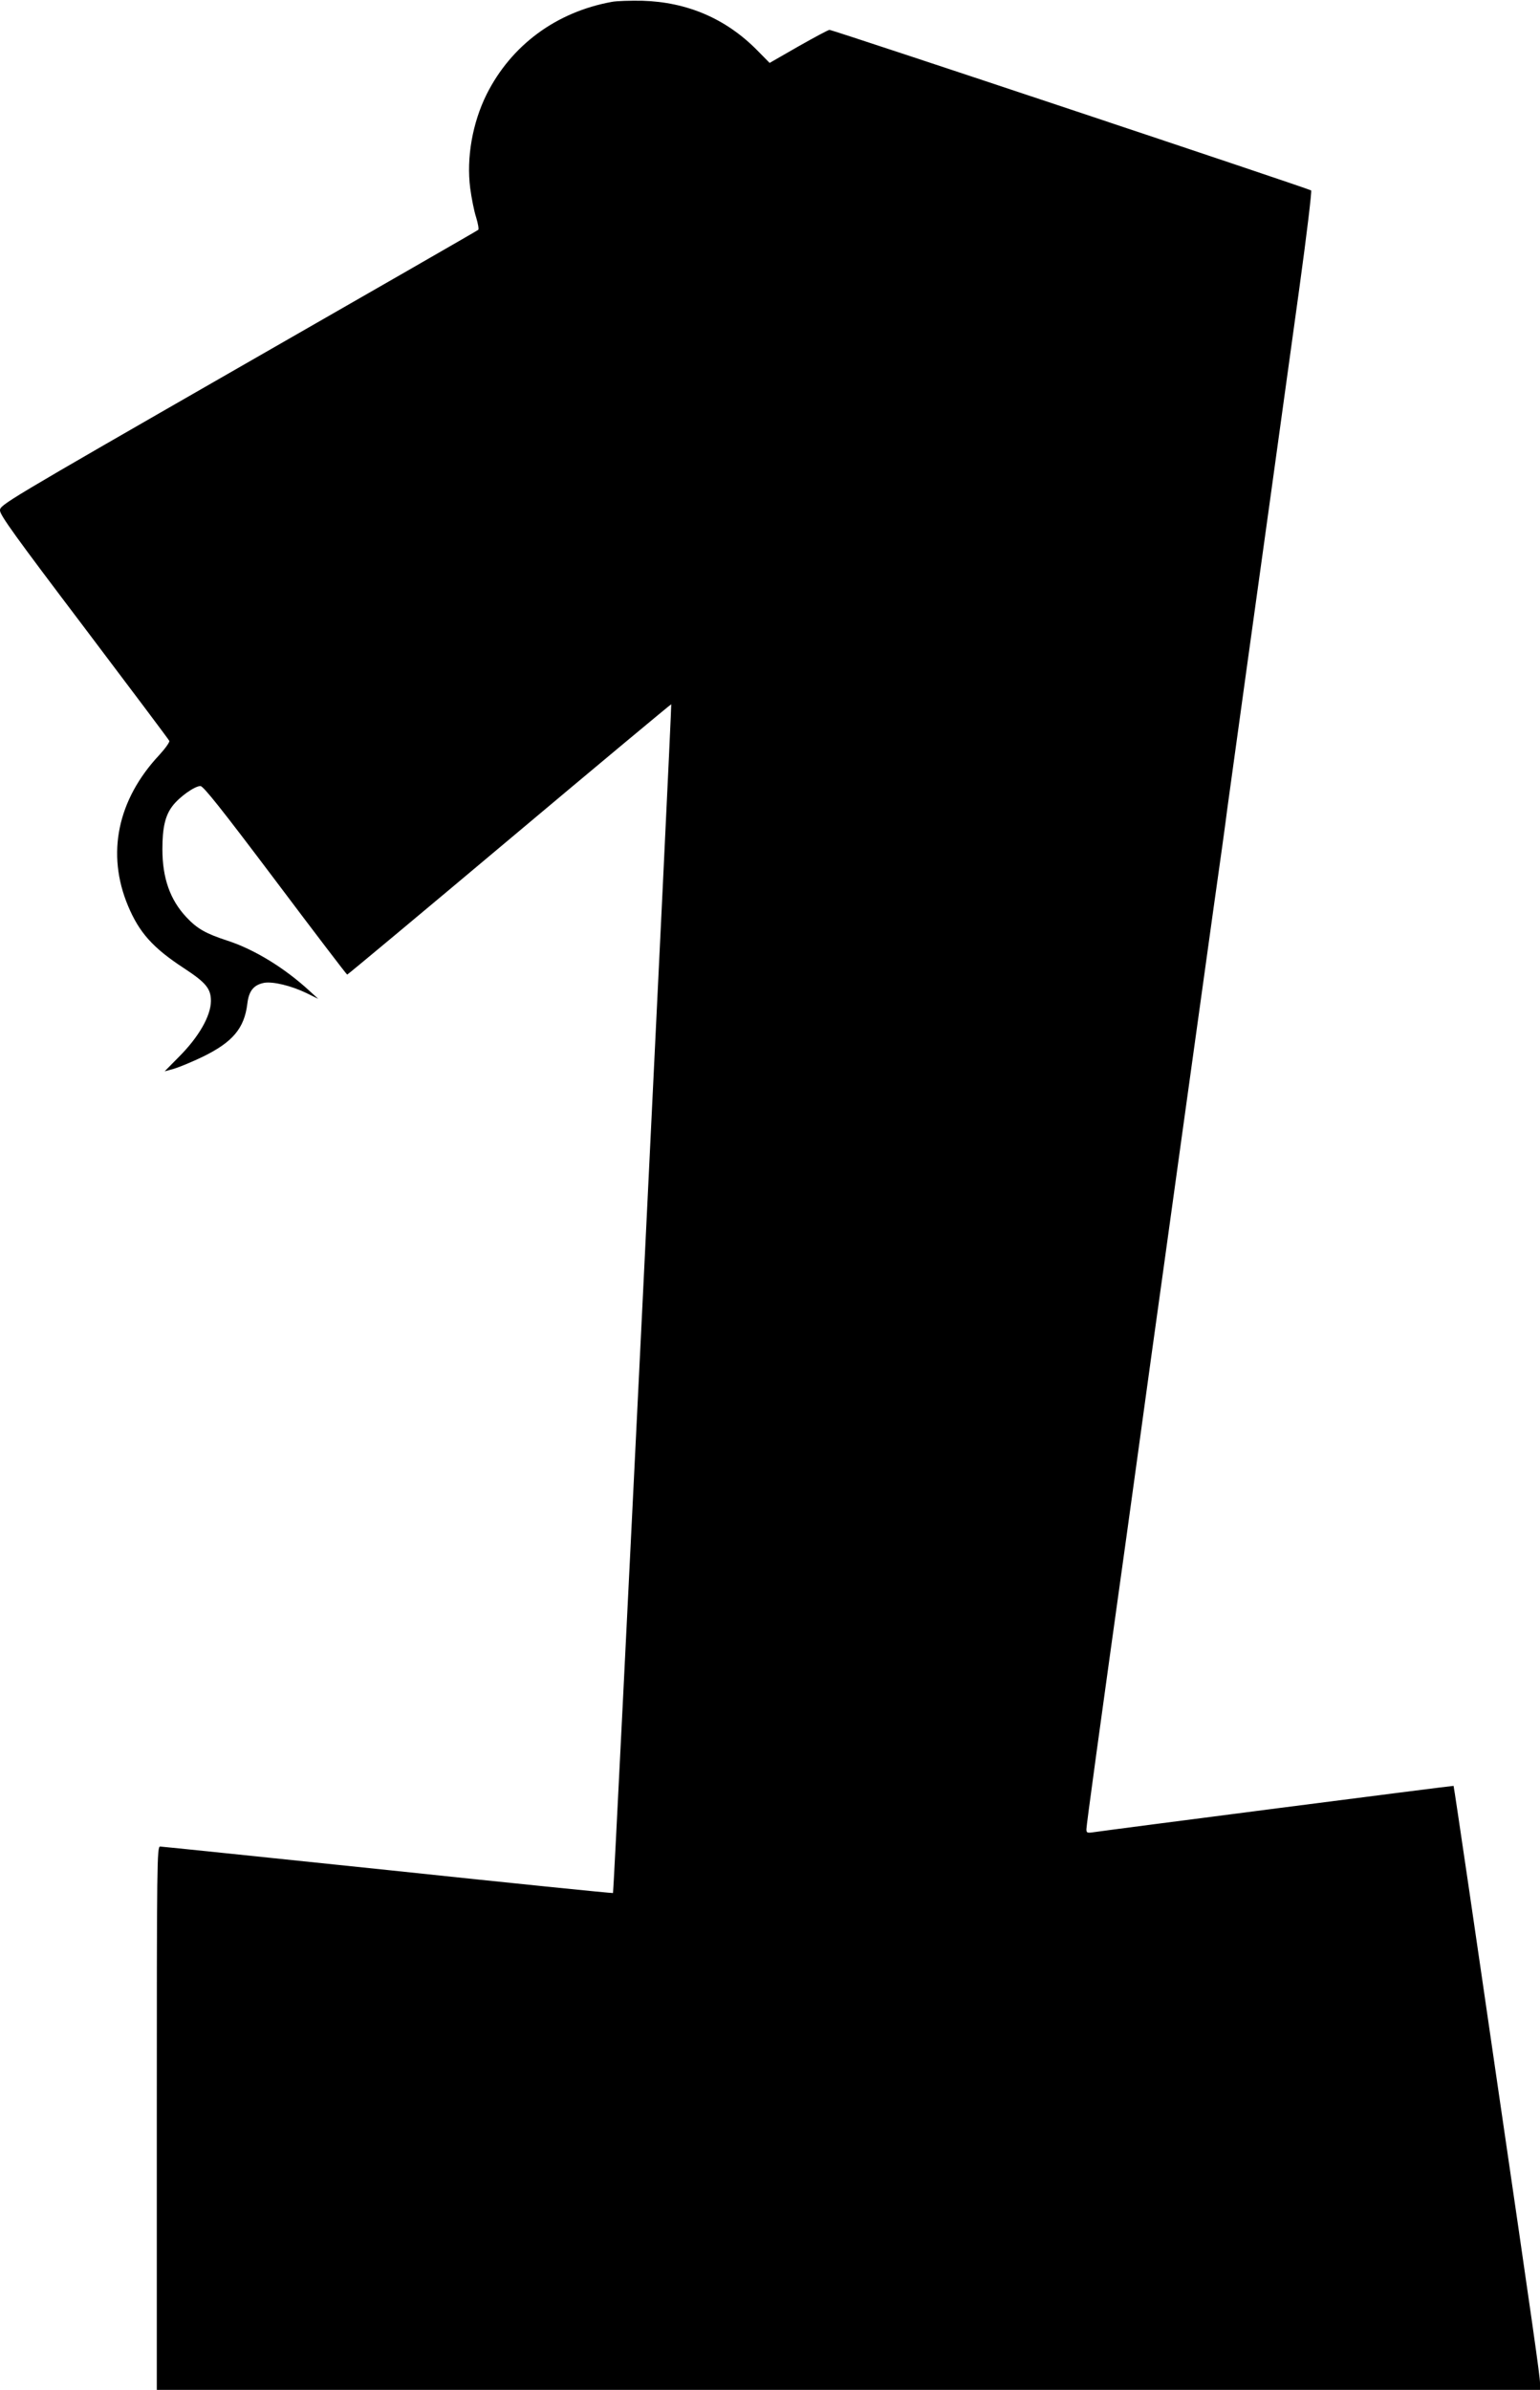 <?xml version="1.0" standalone="no"?>
<!DOCTYPE svg PUBLIC "-//W3C//DTD SVG 20010904//EN"
 "http://www.w3.org/TR/2001/REC-SVG-20010904/DTD/svg10.dtd">
<svg version="1.0" xmlns="http://www.w3.org/2000/svg"
 width="825pt" height="1280pt" viewBox="0 0 825 1280"
 preserveAspectRatio="xMidYMid meet">
<g transform="translate(0,1280) scale(0.1,-0.1)"
fill="#000000" stroke="none">
<path d="M3278 12790 c-298 -54 -539 -232 -671 -495 -76 -153 -109 -340 -88
-503 7 -53 21 -124 32 -157 10 -33 15 -63 11 -66 -4 -4 -582 -336 -1285 -739
-1263 -725 -1277 -734 -1277 -764 0 -25 83 -140 451 -626 247 -327 453 -601
456 -608 3 -6 -21 -40 -53 -75 -225 -240 -285 -530 -168 -809 60 -143 133
-225 300 -334 119 -78 144 -110 144 -176 -1 -80 -65 -192 -172 -299 l-76 -77
51 14 c29 9 97 37 153 64 160 78 223 152 239 284 8 69 34 101 90 112 47 8 144
-15 227 -55 l63 -31 -45 41 c-134 124 -296 223 -439 270 -120 39 -165 65 -223
127 -87 93 -128 209 -128 364 0 115 15 180 54 231 37 49 119 107 150 107 16
-1 111 -120 401 -505 209 -278 382 -505 385 -505 3 0 394 326 869 725 475 399
865 724 867 723 4 -5 -307 -6362 -312 -6367 -2 -2 -545 53 -1206 123 -662 69
-1211 126 -1220 126 -17 0 -18 -76 -18 -1455 l0 -1455 3705 0 3705 0 0 37 c0
34 -33 268 -240 1683 -38 261 -103 709 -145 994 -42 286 -77 521 -78 521 -2 2
-1871 -239 -1934 -249 -29 -4 -33 -2 -33 17 0 20 69 524 216 1577 30 217 61
442 69 500 8 58 37 267 64 465 28 198 100 720 161 1160 61 440 138 994 171
1230 34 237 67 477 74 535 8 58 55 400 105 760 95 683 162 1165 281 2028 39
283 67 517 63 522 -10 9 -2563 860 -2580 860 -7 0 -81 -40 -166 -88 l-155 -89
-67 68 c-167 169 -374 258 -616 265 -63 1 -136 -1 -162 -6z"/>
</g>
</svg>
